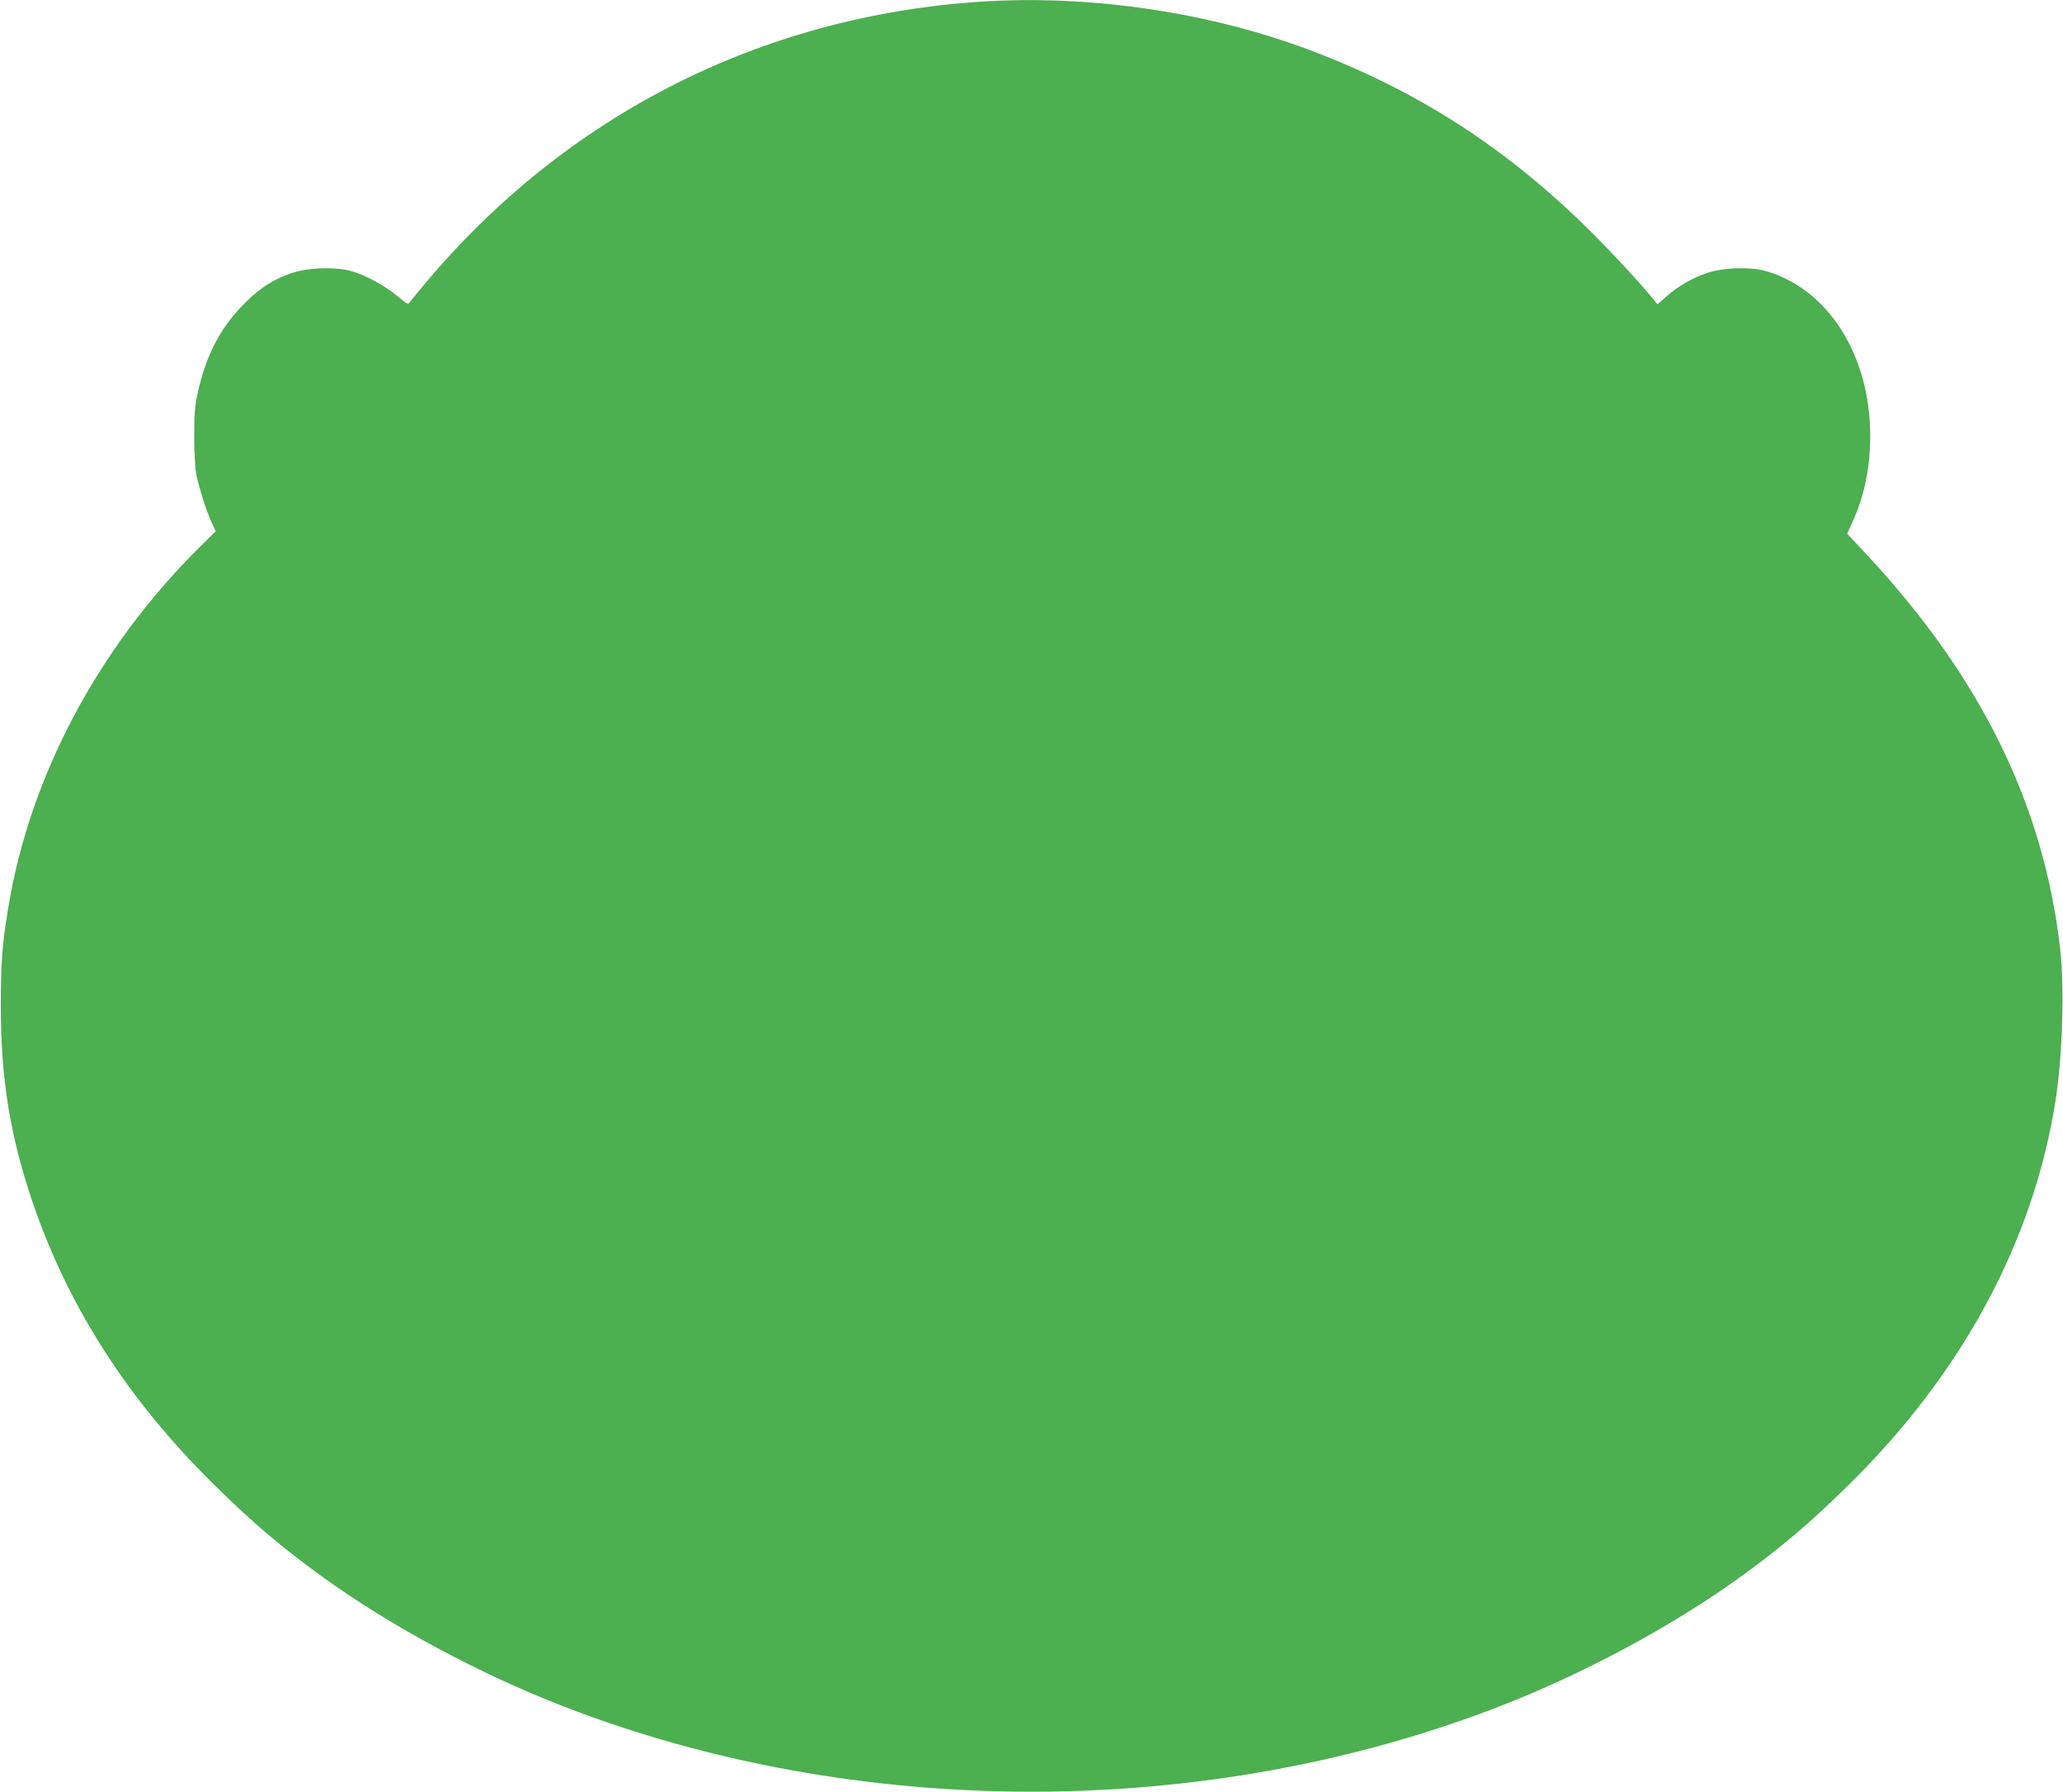 <?xml version="1.0" standalone="no"?>
<!DOCTYPE svg PUBLIC "-//W3C//DTD SVG 20010904//EN"
 "http://www.w3.org/TR/2001/REC-SVG-20010904/DTD/svg10.dtd">
<svg version="1.0" xmlns="http://www.w3.org/2000/svg"
 width="1280pt" height="1112pt" viewBox="0 0 1280 1112"
 preserveAspectRatio="xMidYMid meet">
<g transform="translate(0,1112) scale(0.1,-0.1)"
fill="#4caf50" stroke="none">
<path d="M6075 11109 c-1355 -92 -2559 -703 -3435 -1745 -43 -52 -86 -104 -94
-115 -14 -21 -15 -20 -82 35 -77 63 -191 126 -279 152 -95 29 -267 25 -370 -9
-112 -37 -196 -89 -290 -182 -153 -150 -244 -321 -297 -557 -19 -86 -23 -132
-23 -278 0 -105 6 -199 13 -235 21 -95 60 -218 91 -288 l29 -64 -100 -99
c-630 -625 -1054 -1423 -1187 -2239 -38 -230 -46 -337 -46 -610 0 -455 59
-811 200 -1224 222 -647 595 -1226 1126 -1747 239 -236 417 -387 679 -576 416
-300 963 -594 1480 -795 1822 -709 3998 -709 5820 0 517 201 1064 495 1480
795 262 189 440 340 679 576 706 693 1149 1516 1285 2388 43 274 56 704 28
943 -102 889 -490 1679 -1194 2437 l-127 136 33 74 c74 160 110 337 110 538
-2 494 -258 901 -640 1016 -94 29 -266 25 -369 -9 -93 -31 -178 -79 -256 -147
l-55 -48 -38 46 c-80 99 -304 338 -435 463 -501 484 -1037 824 -1681 1067
-631 238 -1373 347 -2055 301z"/>
</g>
</svg>
